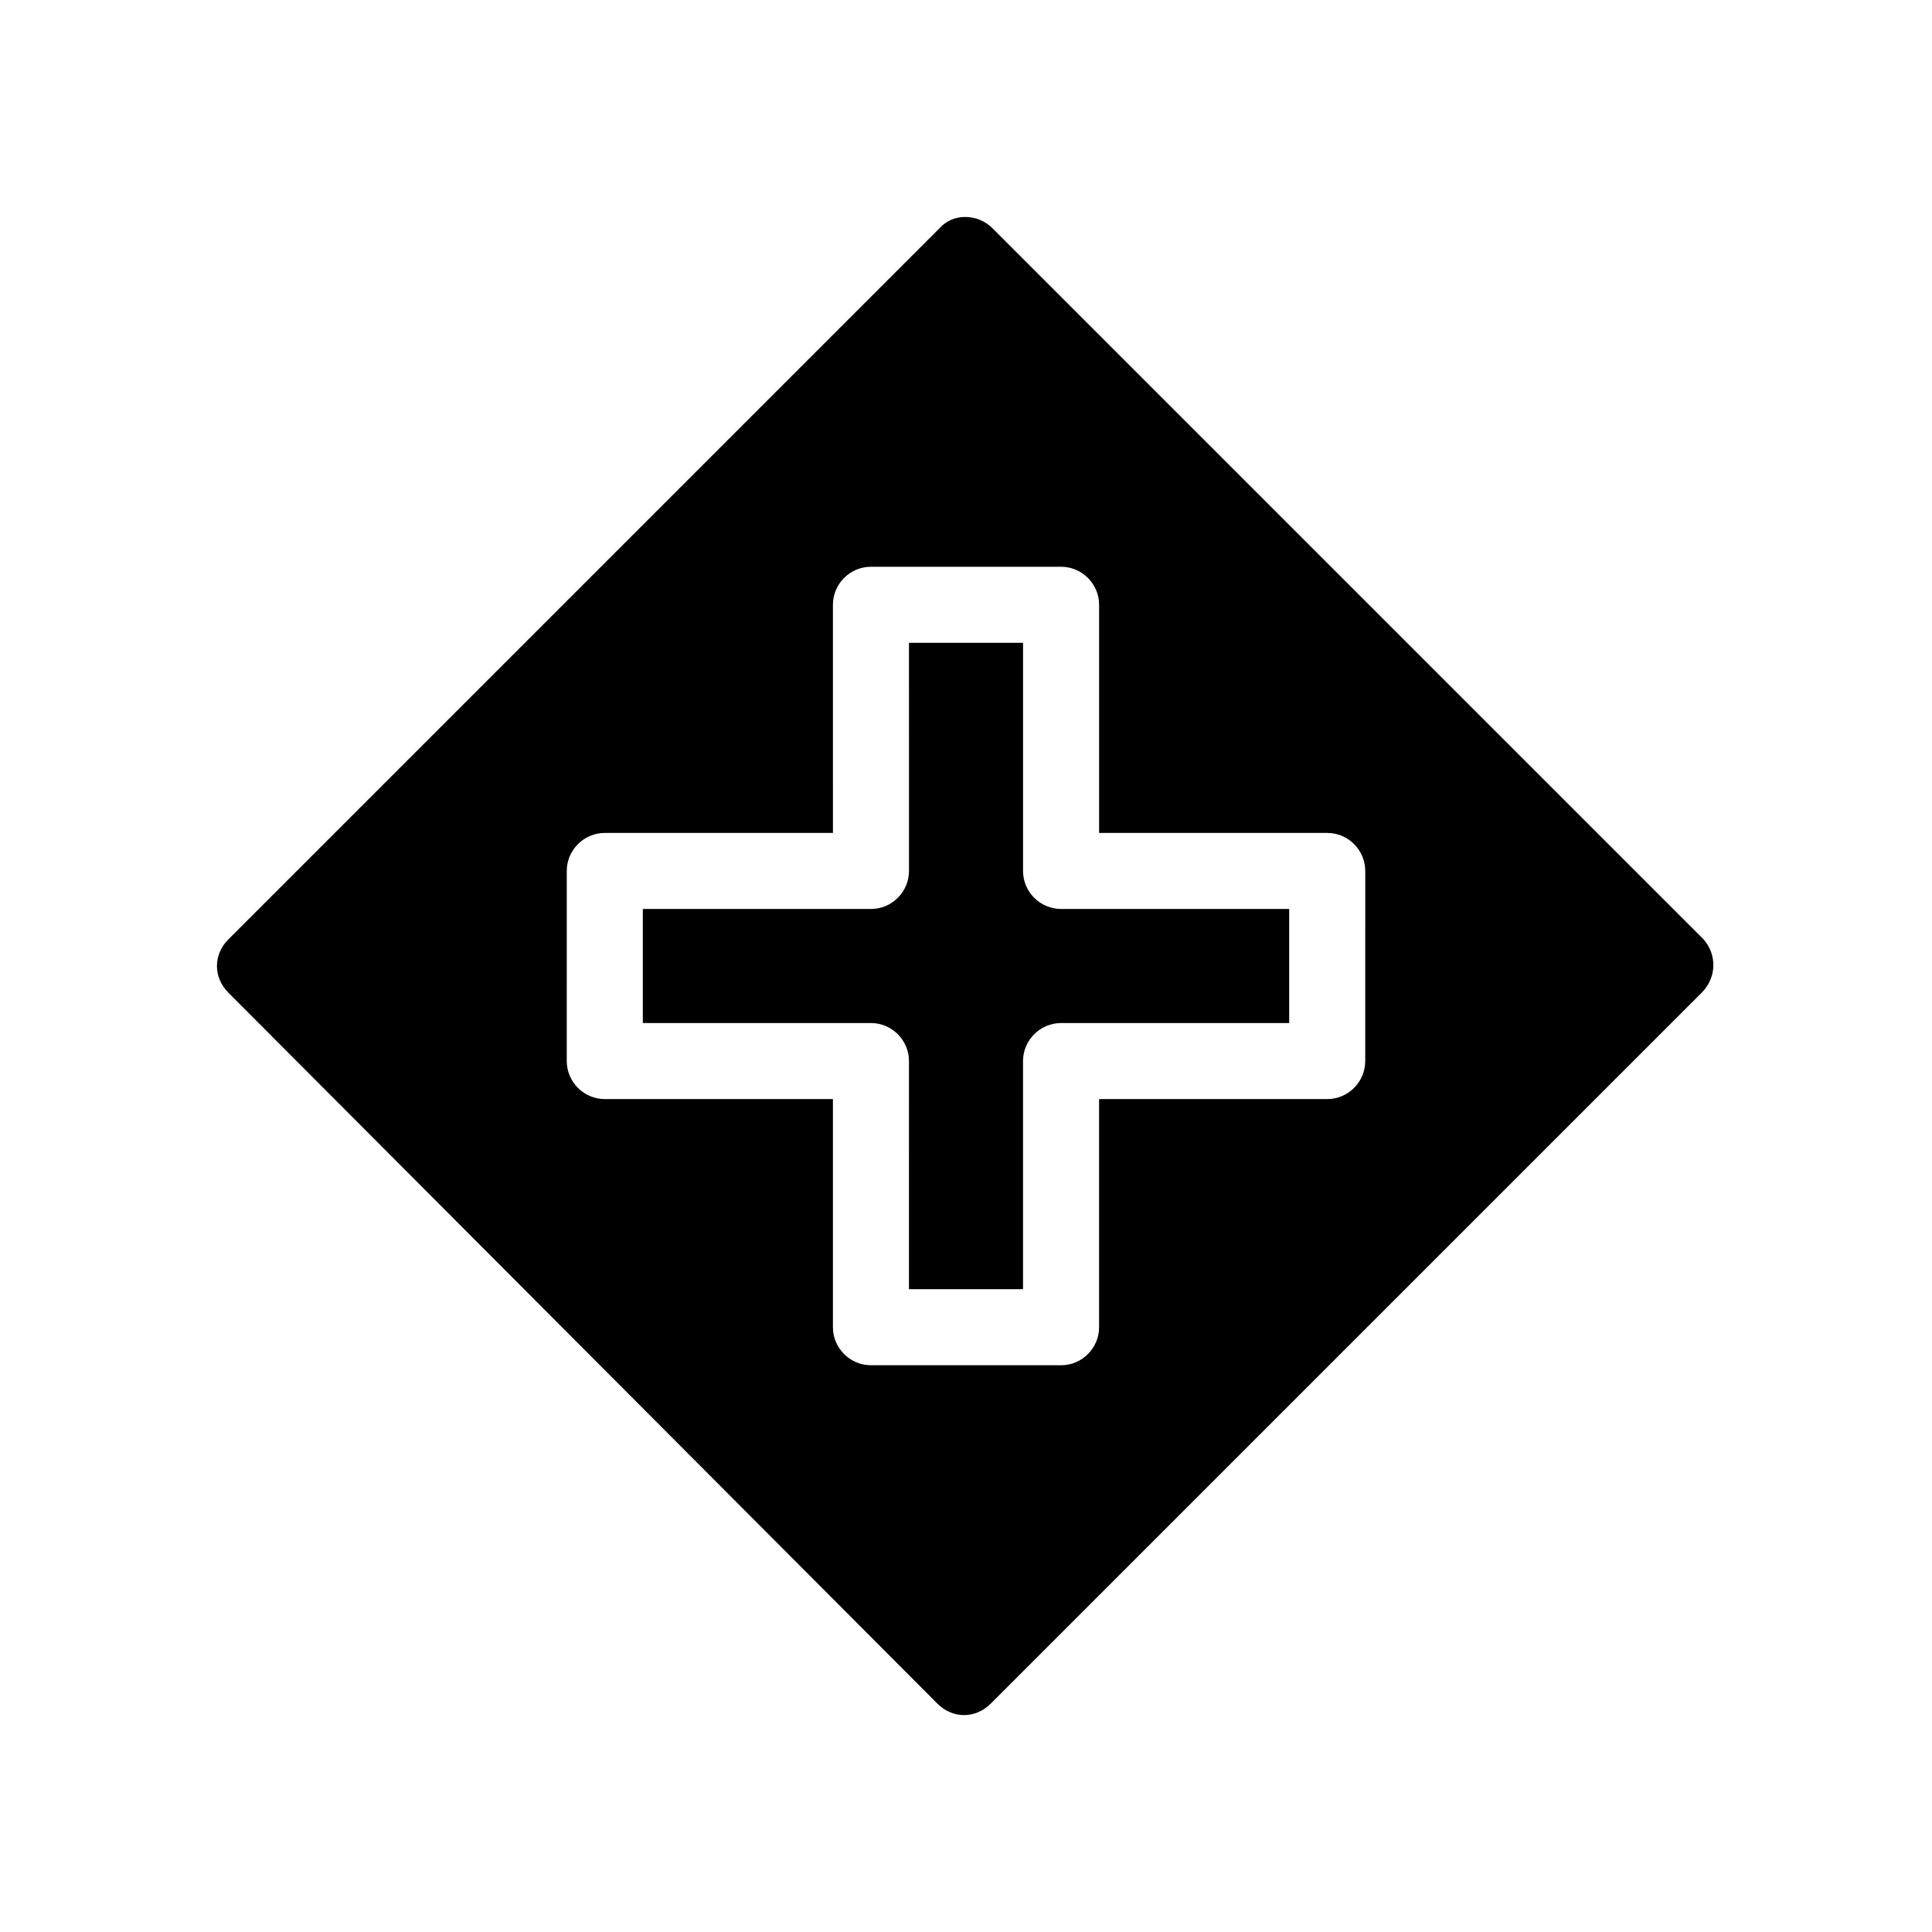<?xml version="1.0" encoding="UTF-8"?>
<!-- Uploaded to: ICON Repo, www.svgrepo.com, Generator: ICON Repo Mixer Tools -->
<svg fill="#000000" width="800px" height="800px" version="1.1" viewBox="144 144 512 512" xmlns="http://www.w3.org/2000/svg">
 <path d="m595.48 392.95-188.43-188.43c-4.031-4.031-10.578-4.031-14.105 0l-188.43 188.43c-2.016 2.016-3.023 4.535-3.023 7.055s1.008 5.039 3.023 7.055l187.92 188.43c4.031 4.031 10.078 4.031 14.105 0l188.43-188.43c4.031-4.035 4.031-10.078 0.504-14.109zm-89.68 32.242c0 5.543-4.535 10.078-10.078 10.078h-60.453v60.457c0 5.543-4.535 10.078-10.078 10.078l-50.379-0.004c-5.543 0-10.078-4.535-10.078-10.078v-60.453h-60.457c-5.543 0-10.078-4.535-10.078-10.078l0.004-50.379c0-5.543 4.535-10.078 10.078-10.078h60.457l-0.004-60.457c0-5.543 4.535-10.078 10.078-10.078h50.383c5.543 0 10.078 4.535 10.078 10.078v60.457h60.457c5.543 0 10.078 4.535 10.078 10.078zm-80.609-40.305h60.457v30.23h-60.457c-5.543 0-10.078 4.535-10.078 10.078v60.457h-30.23l0.004-60.461c0-5.543-4.535-10.078-10.078-10.078l-60.453 0.004v-30.23h60.457c5.543 0 10.078-4.535 10.078-10.078l-0.004-60.453h30.23v60.457c0 5.543 4.535 10.074 10.074 10.074z"/>
</svg>